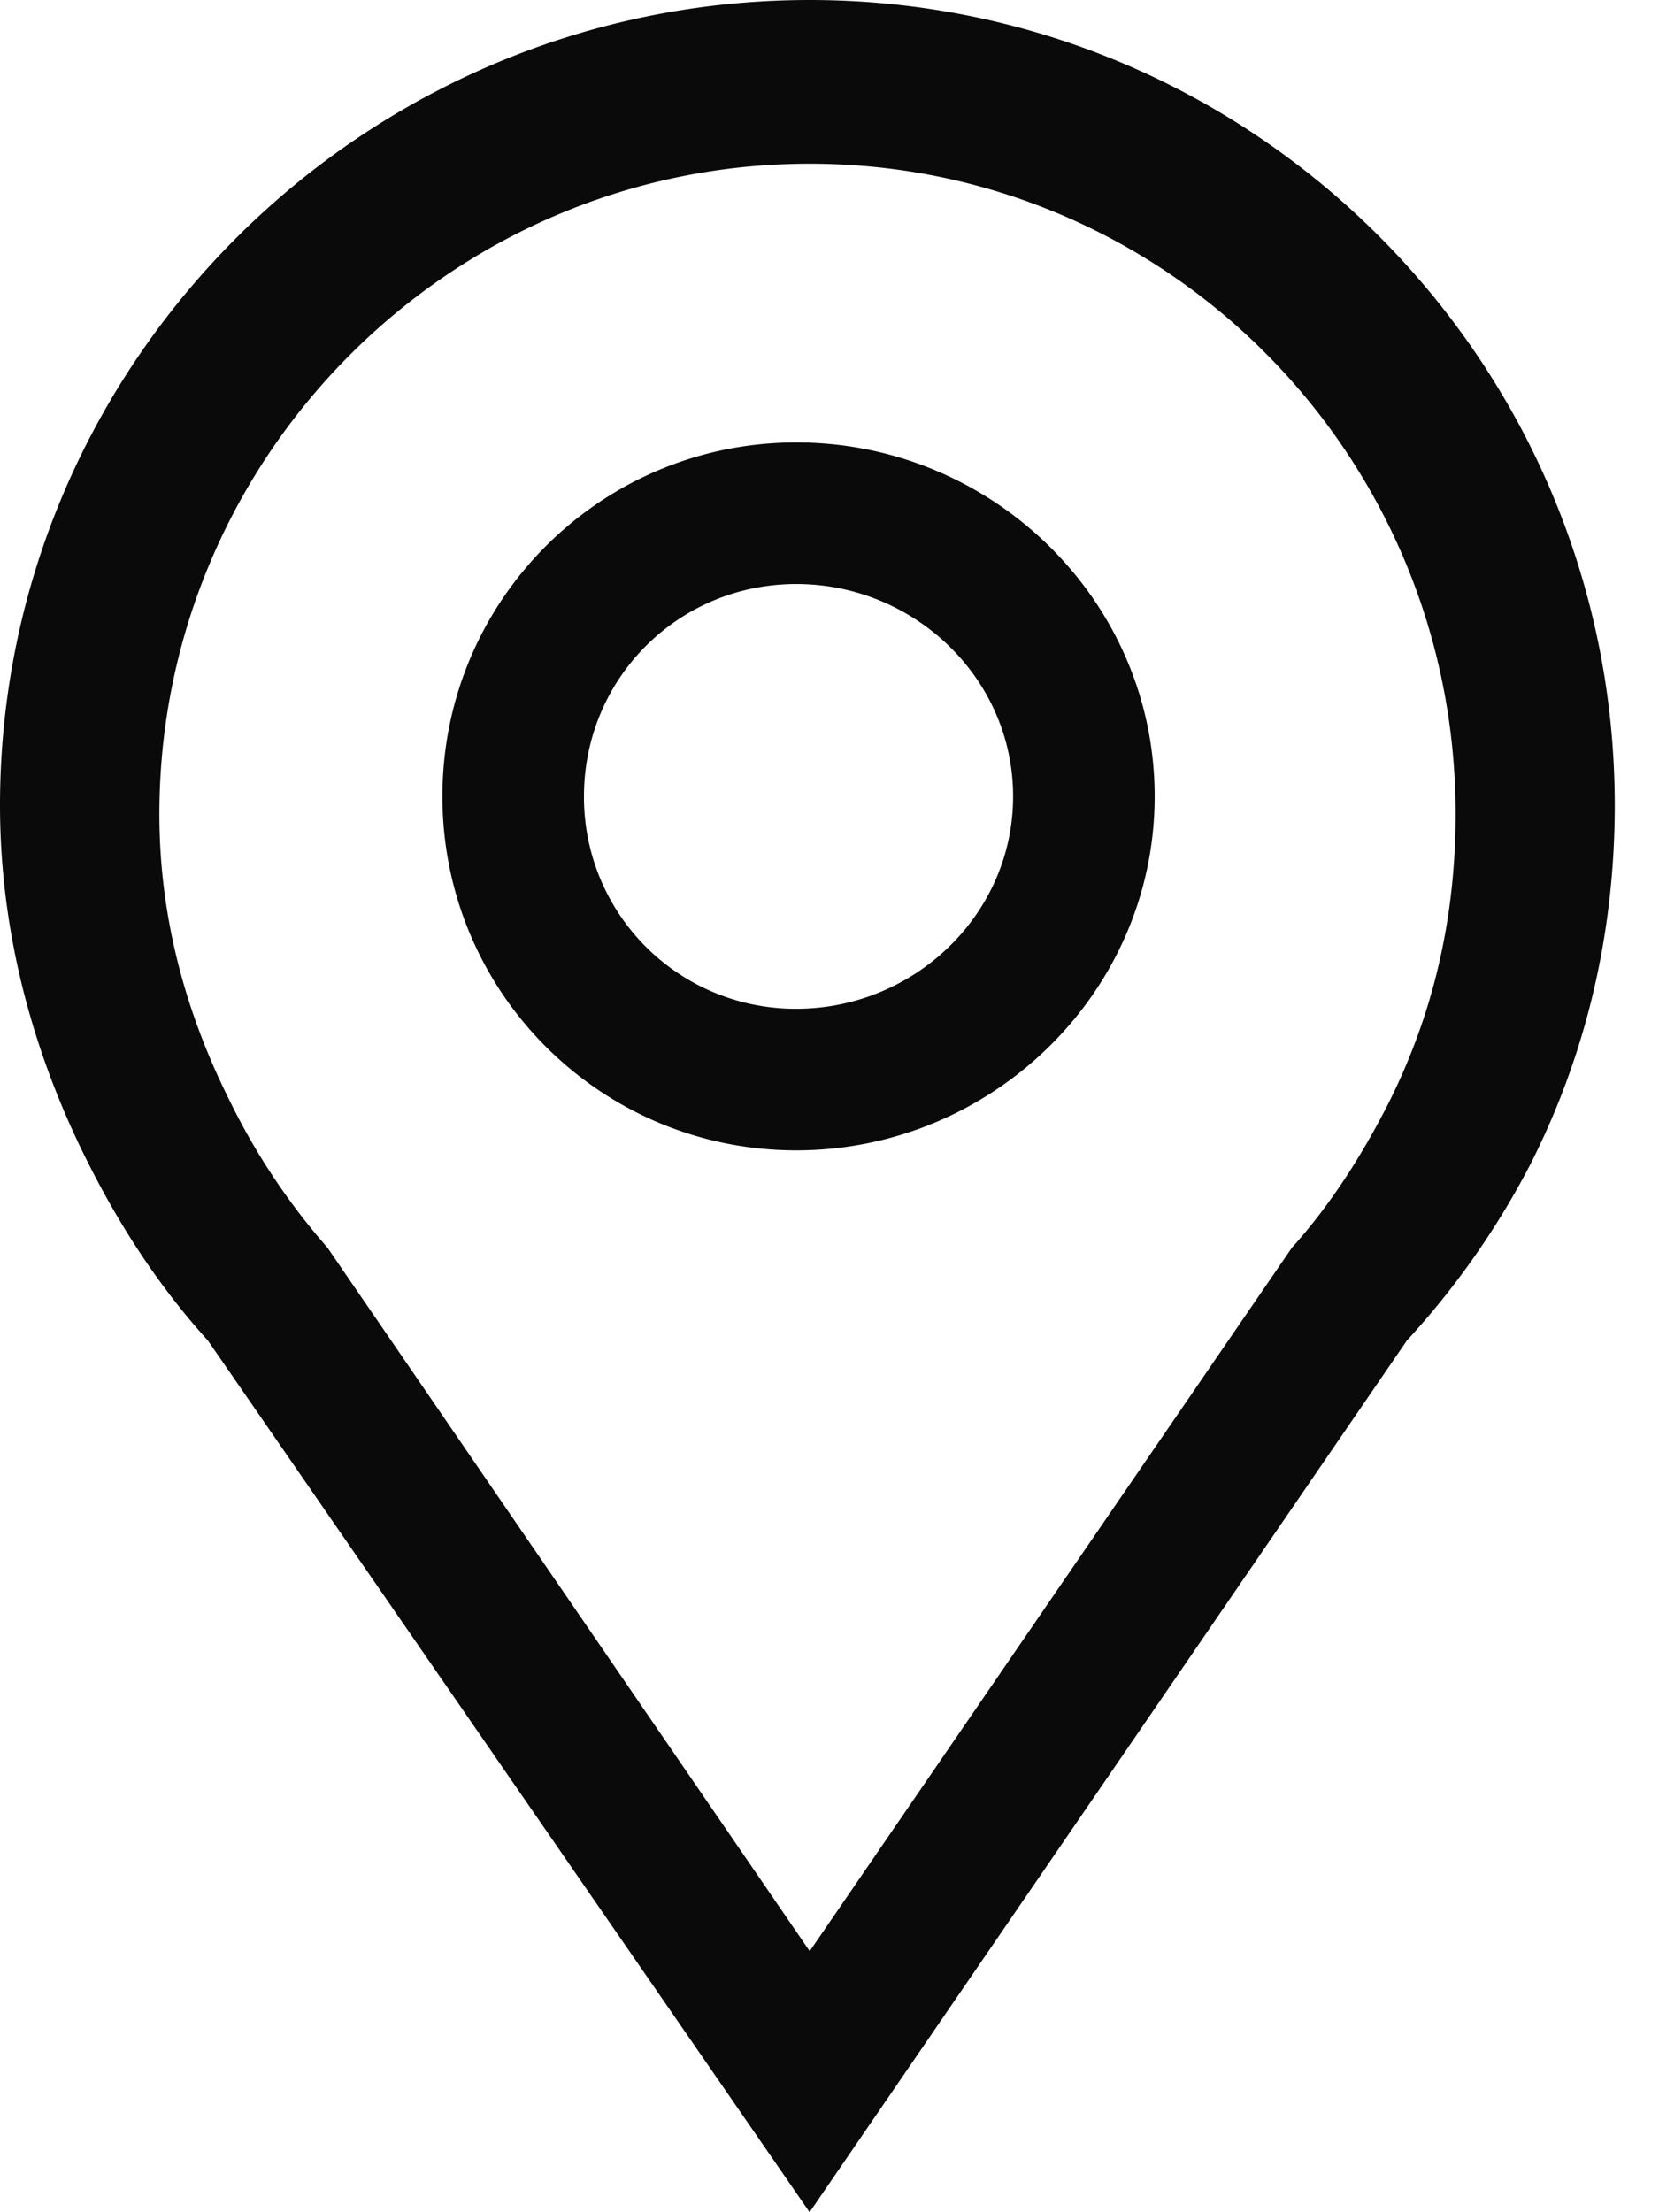 <svg xmlns="http://www.w3.org/2000/svg" width="15" height="20" viewBox="0 0 15 20">
    <g fill="none" fill-rule="evenodd">
        <path d="M-5-2h24v24H-5z"/>
        <g fill="#0A0A0A" fill-rule="nonzero">
            <path d="M7.32 0C3.29 0 0 3.276 0 7.28c0 1.167.306 2.263.8 3.24.294.582.645 1.12 1.08 1.6L7.32 20l5.4-7.88a7.347 7.347 0 0 0 1.12-1.6c.495-.977.76-2.071.76-3.24C14.6 3.276 11.351 0 7.32 0zm0 1.48c3.237 0 5.841 2.64 5.841 5.88 0 .944-.204 1.807-.6 2.6-.237.47-.53.932-.88 1.32l-4.36 6.36-4.36-6.36a6.028 6.028 0 0 1-.88-1.32c-.397-.79-.64-1.656-.64-2.6 0-3.24 2.643-5.88 5.88-5.88z"/>
            <path d="M7.2 4C5.43 4 4 5.43 4 7.2c0 1.77 1.43 3.2 3.2 3.2 1.77 0 3.24-1.43 3.24-3.2C10.44 5.429 8.972 4 7.2 4zm0 1.28c1.067 0 1.96.853 1.96 1.92S8.266 9.12 7.2 9.12A1.912 1.912 0 0 1 5.28 7.2c0-1.067.853-1.92 1.92-1.92z"/>
        </g>
    </g>
</svg>
